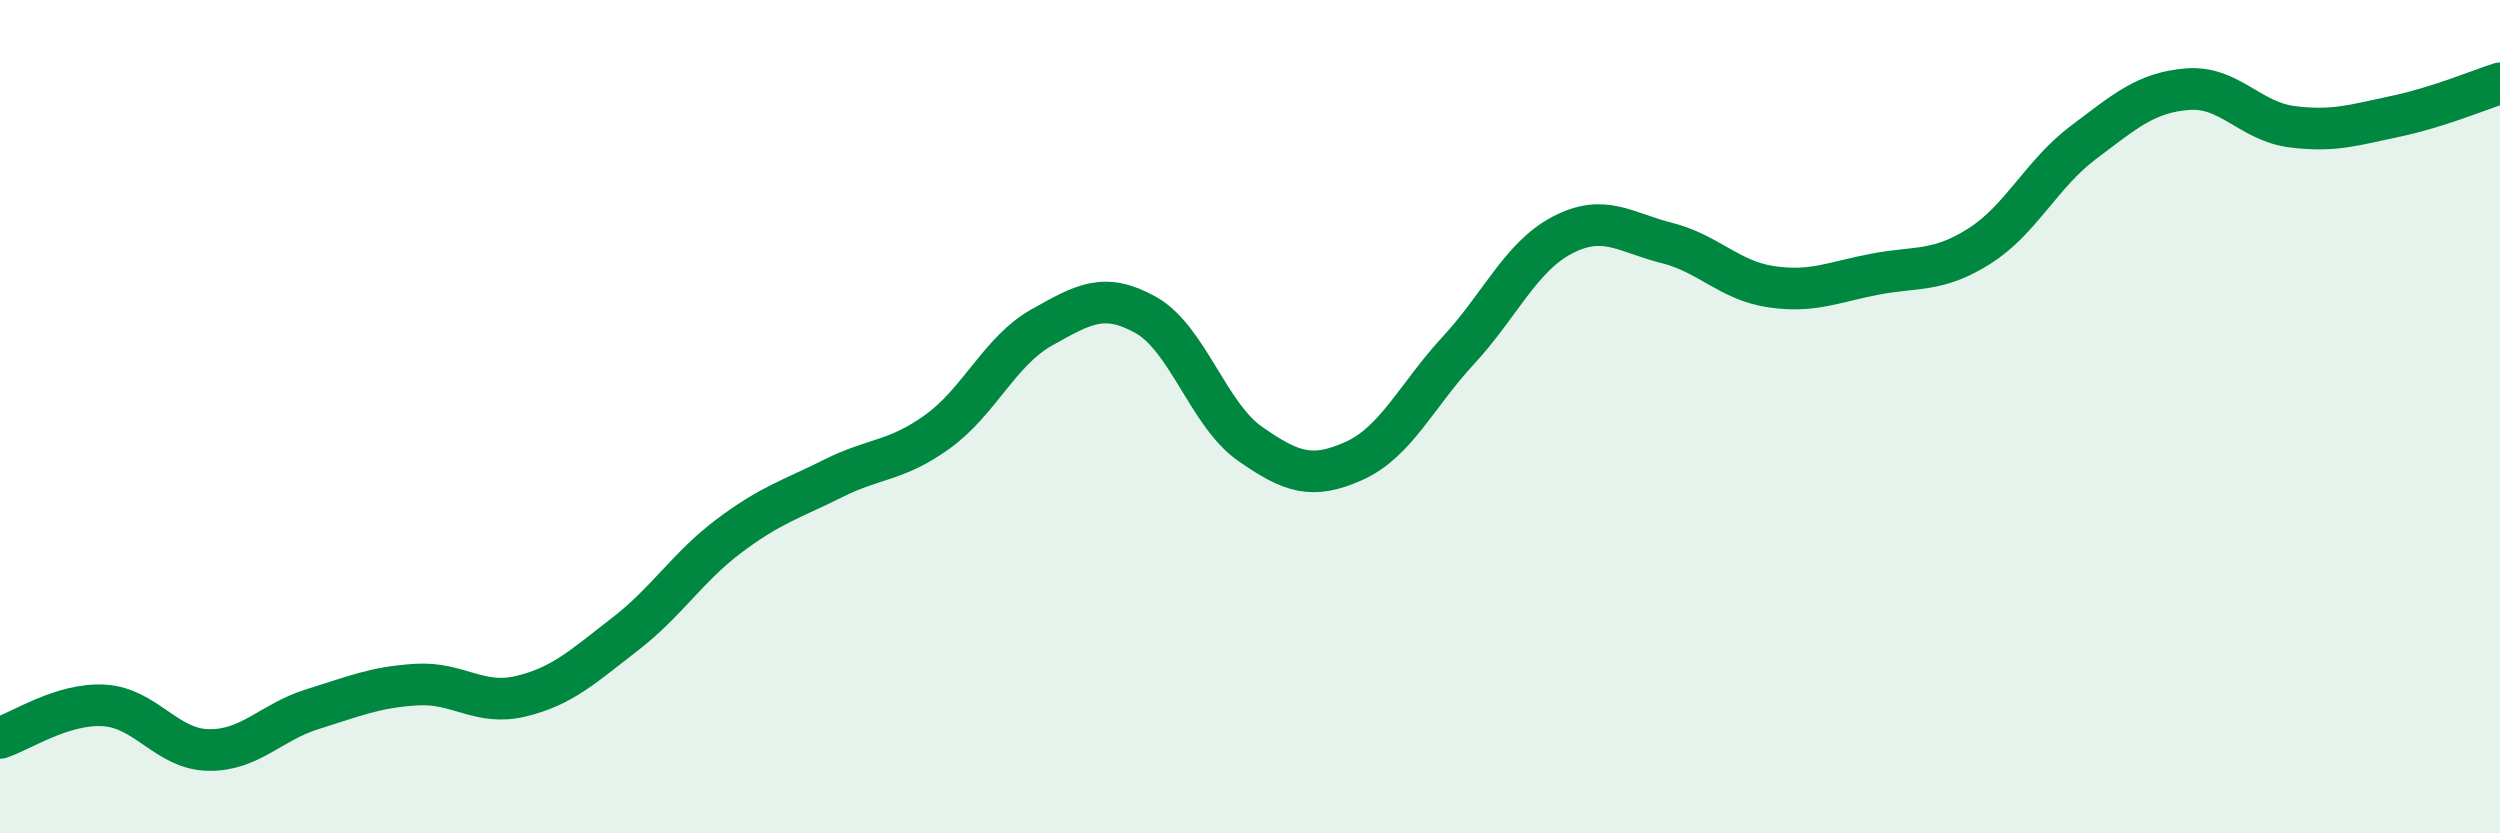
    <svg width="60" height="20" viewBox="0 0 60 20" xmlns="http://www.w3.org/2000/svg">
      <path
        d="M 0,17.71 C 0.5,17.55 1.5,16.87 2.5,16.93 C 3.5,16.99 4,17.98 5,18 C 6,18.02 6.5,17.33 7.5,17.02 C 8.5,16.71 9,16.49 10,16.43 C 11,16.37 11.5,16.95 12.5,16.71 C 13.5,16.47 14,15.99 15,15.22 C 16,14.45 16.5,13.61 17.5,12.86 C 18.5,12.11 19,11.98 20,11.48 C 21,10.98 21.5,11.08 22.5,10.36 C 23.5,9.64 24,8.42 25,7.86 C 26,7.3 26.5,7 27.5,7.56 C 28.5,8.12 29,9.95 30,10.65 C 31,11.35 31.5,11.51 32.5,11.06 C 33.5,10.61 34,9.49 35,8.41 C 36,7.33 36.5,6.16 37.5,5.64 C 38.5,5.12 39,5.58 40,5.83 C 41,6.08 41.5,6.73 42.5,6.88 C 43.5,7.03 44,6.77 45,6.58 C 46,6.39 46.5,6.54 47.5,5.91 C 48.5,5.28 49,4.17 50,3.42 C 51,2.67 51.5,2.22 52.5,2.14 C 53.5,2.06 54,2.91 55,3.04 C 56,3.17 56.5,3 57.5,2.79 C 58.5,2.58 59.5,2.16 60,2L60 20L0 20Z"
        fill="#008740"
        opacity="0.1"
        stroke-linecap="round"
        stroke-linejoin="round"
      />
      <path
        d="M 0,17.71 C 0.5,17.55 1.5,16.87 2.5,16.93 C 3.5,16.99 4,17.98 5,18 C 6,18.02 6.5,17.33 7.5,17.02 C 8.5,16.71 9,16.49 10,16.43 C 11,16.37 11.5,16.95 12.5,16.71 C 13.5,16.47 14,15.99 15,15.22 C 16,14.45 16.5,13.61 17.5,12.86 C 18.5,12.11 19,11.98 20,11.48 C 21,10.98 21.5,11.08 22.5,10.36 C 23.5,9.64 24,8.42 25,7.86 C 26,7.3 26.5,7 27.5,7.56 C 28.5,8.12 29,9.95 30,10.65 C 31,11.35 31.5,11.51 32.5,11.06 C 33.5,10.61 34,9.49 35,8.41 C 36,7.33 36.5,6.16 37.5,5.64 C 38.5,5.12 39,5.58 40,5.83 C 41,6.08 41.5,6.73 42.5,6.88 C 43.5,7.03 44,6.77 45,6.58 C 46,6.39 46.5,6.54 47.5,5.91 C 48.5,5.28 49,4.17 50,3.42 C 51,2.67 51.5,2.22 52.5,2.14 C 53.5,2.06 54,2.91 55,3.04 C 56,3.17 56.5,3 57.5,2.79 C 58.5,2.58 59.5,2.16 60,2"
        stroke="#008740"
        stroke-width="1"
        fill="none"
        stroke-linecap="round"
        stroke-linejoin="round"
      />
    </svg>
  